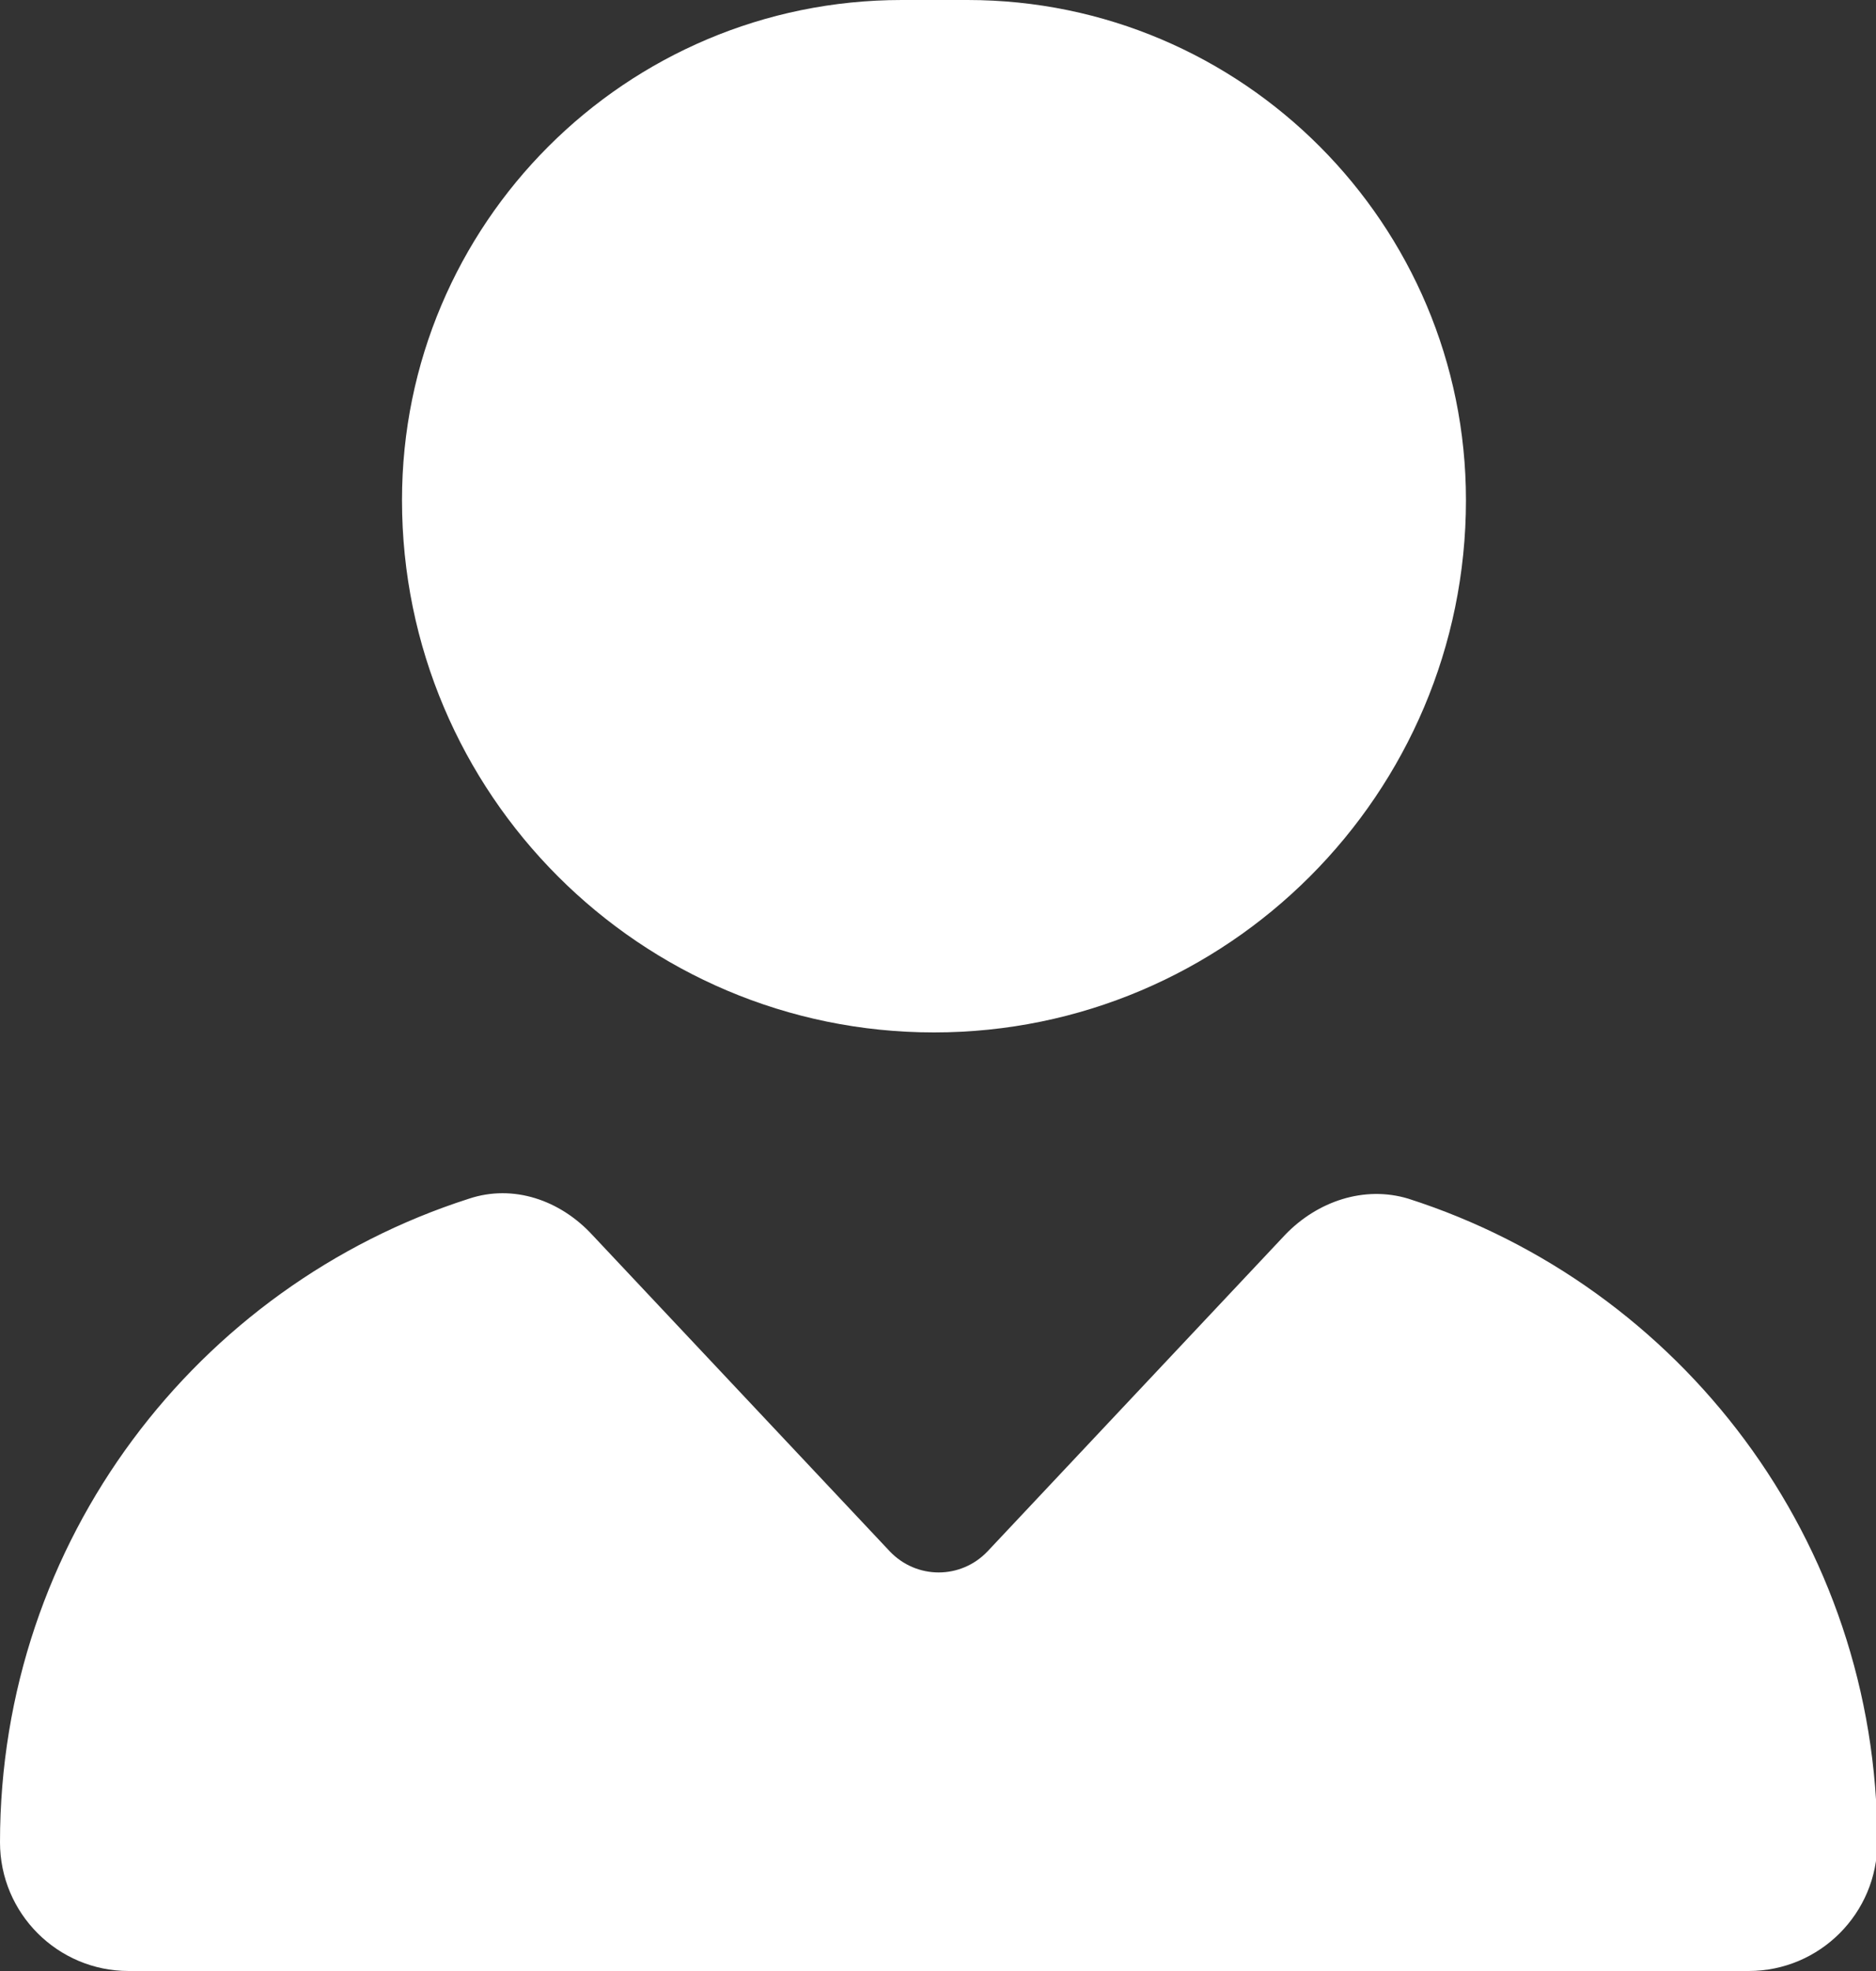 <?xml version="1.0" encoding="UTF-8"?>
<svg id="Layer_2" data-name="Layer 2" xmlns="http://www.w3.org/2000/svg" viewBox="0 0 14 14.7">
  <rect x="0" y="0" width="14" height="14.7" fill="#333333" stroke="none"/>
  <g id="Layer_1-2" data-name="Layer 1">
    <g>
      <path fill="white" d="m3.5,8.94c.33-.11.68.01.92.27l2.22,2.36c.2.21.53.21.73,0l2.22-2.36c.24-.25.59-.37.92-.27,2.03.65,3.5,2.55,3.5,4.8,0,.53-.43.96-.96.96H.96c-.53,0-.96-.43-.96-.96,0-2.25,1.47-4.15,3.5-4.8Z"/>
      <path fill="white" d="m6.73,0h.49C9.27,0,10.94,1.67,10.94,3.73h0c0,2.19-1.78,3.97-3.97,3.97h0c-2.19,0-3.97-1.78-3.97-3.97h0C3,1.67,4.67,0,6.73,0Z"/>
    </g>
  </g>
</svg>
